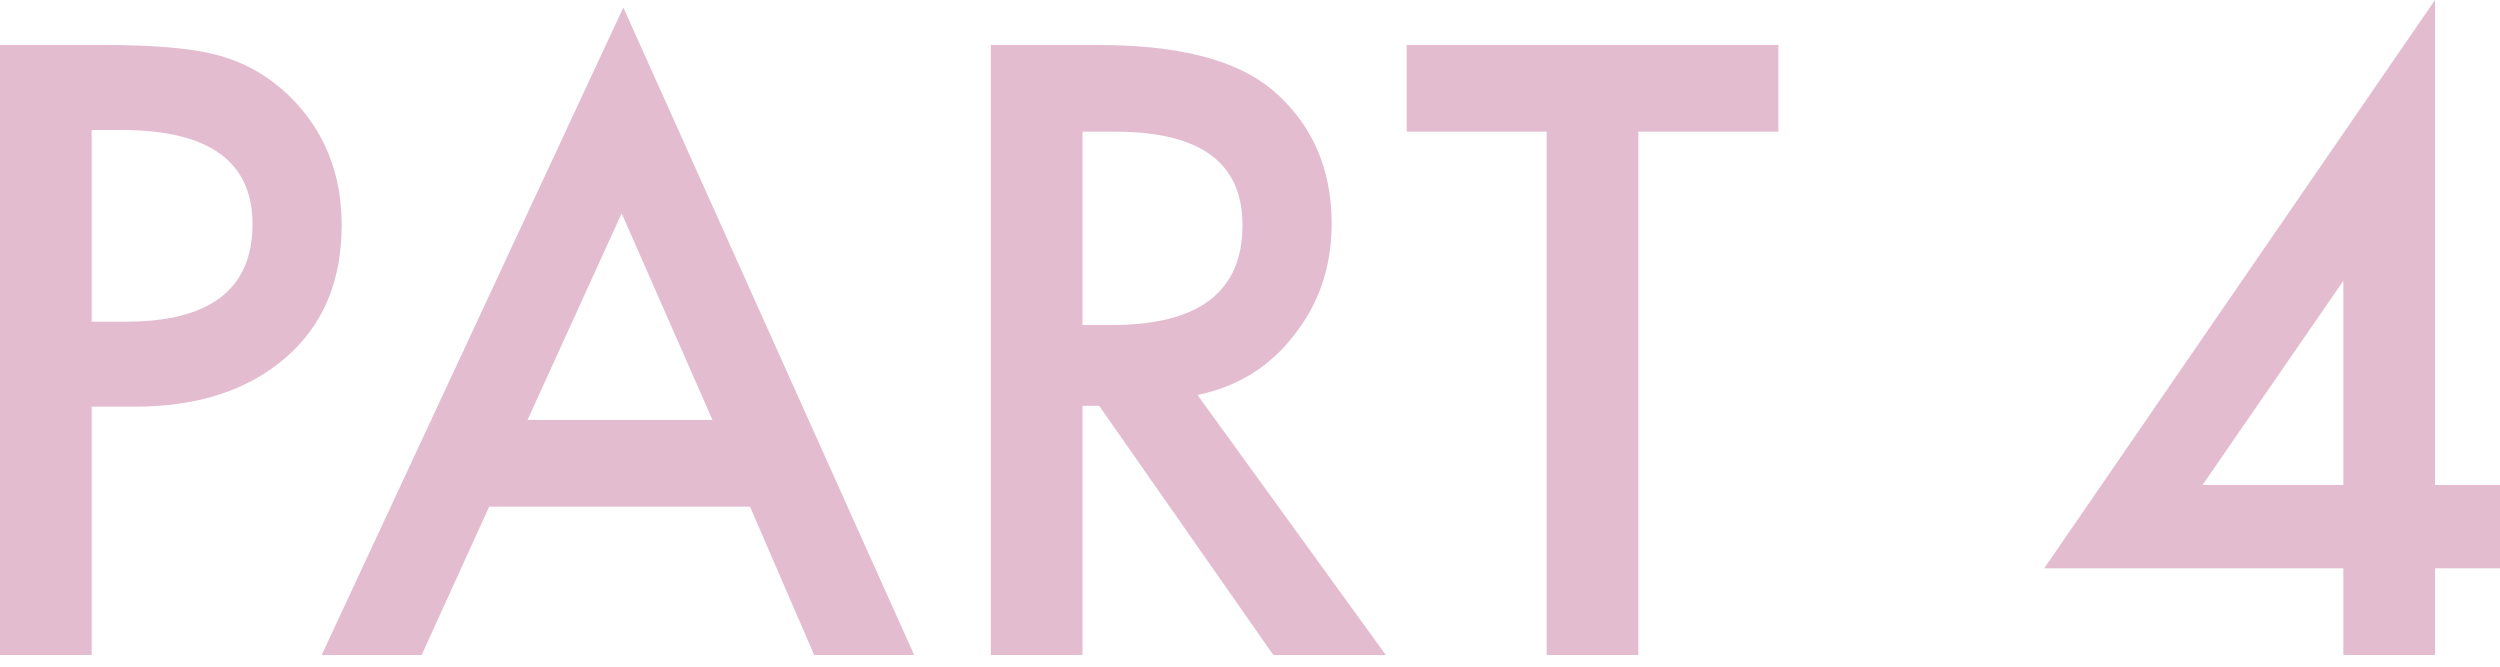 <?xml version="1.0" encoding="utf-8"?>
<!-- Generator: Adobe Illustrator 23.0.4, SVG Export Plug-In . SVG Version: 6.00 Build 0)  -->
<svg version="1.1" id="レイヤー_1" xmlns="http://www.w3.org/2000/svg" xmlns:xlink="http://www.w3.org/1999/xlink" x="0px"
	 y="0px" viewBox="0 0 300 80" style="enable-background:new 0 0 300 80;" xml:space="preserve">
<style type="text/css">
	.st0{fill:#E4BCD0;}
</style>
<g>
	<path class="st0" d="M11,48.9v29.7H0V5.4h12.5c6.1,0,10.8,0.4,13.9,1.3c3.2,0.9,5.9,2.5,8.3,4.8c4.2,4.1,6.3,9.3,6.3,15.5
		c0,6.7-2.2,12-6.7,15.9c-4.5,3.9-10.5,5.9-18.1,5.9H11z M11,38.6h4.1c10.1,0,15.2-3.9,15.2-11.7c0-7.5-5.2-11.3-15.7-11.3H11V38.6z
		"/>
	<path class="st0" d="M90,60.8H58.7l-8.1,17.8H38.6L74.8,0.9l34.9,77.7H97.7L90,60.8z M85.5,50.4L74.6,25.6L63.3,50.4H85.5z"/>
	<path class="st0" d="M143.7,47.4l22.6,31.2h-13.5l-20.9-29.9h-2v29.9h-11V5.4h12.9c9.7,0,16.6,1.8,20.9,5.4c4.7,4,7.1,9.4,7.1,16
		c0,5.2-1.5,9.6-4.5,13.4C152.4,44,148.5,46.4,143.7,47.4z M129.9,39h3.5c10.5,0,15.7-4,15.7-12c0-7.5-5.1-11.2-15.3-11.2h-3.9V39z"
		/>
	<path class="st0" d="M196.6,15.8v62.8h-11V15.8h-16.8V5.4h44.6v10.4H196.6z"/>
	<path class="st0" d="M292.2,58.2h7.8v10h-7.8v10.4h-11V68.2h-35.9L292.2,0V58.2z M281.2,58.2V33.7l-16.9,24.5H281.2z"/>
</g>
</svg>
